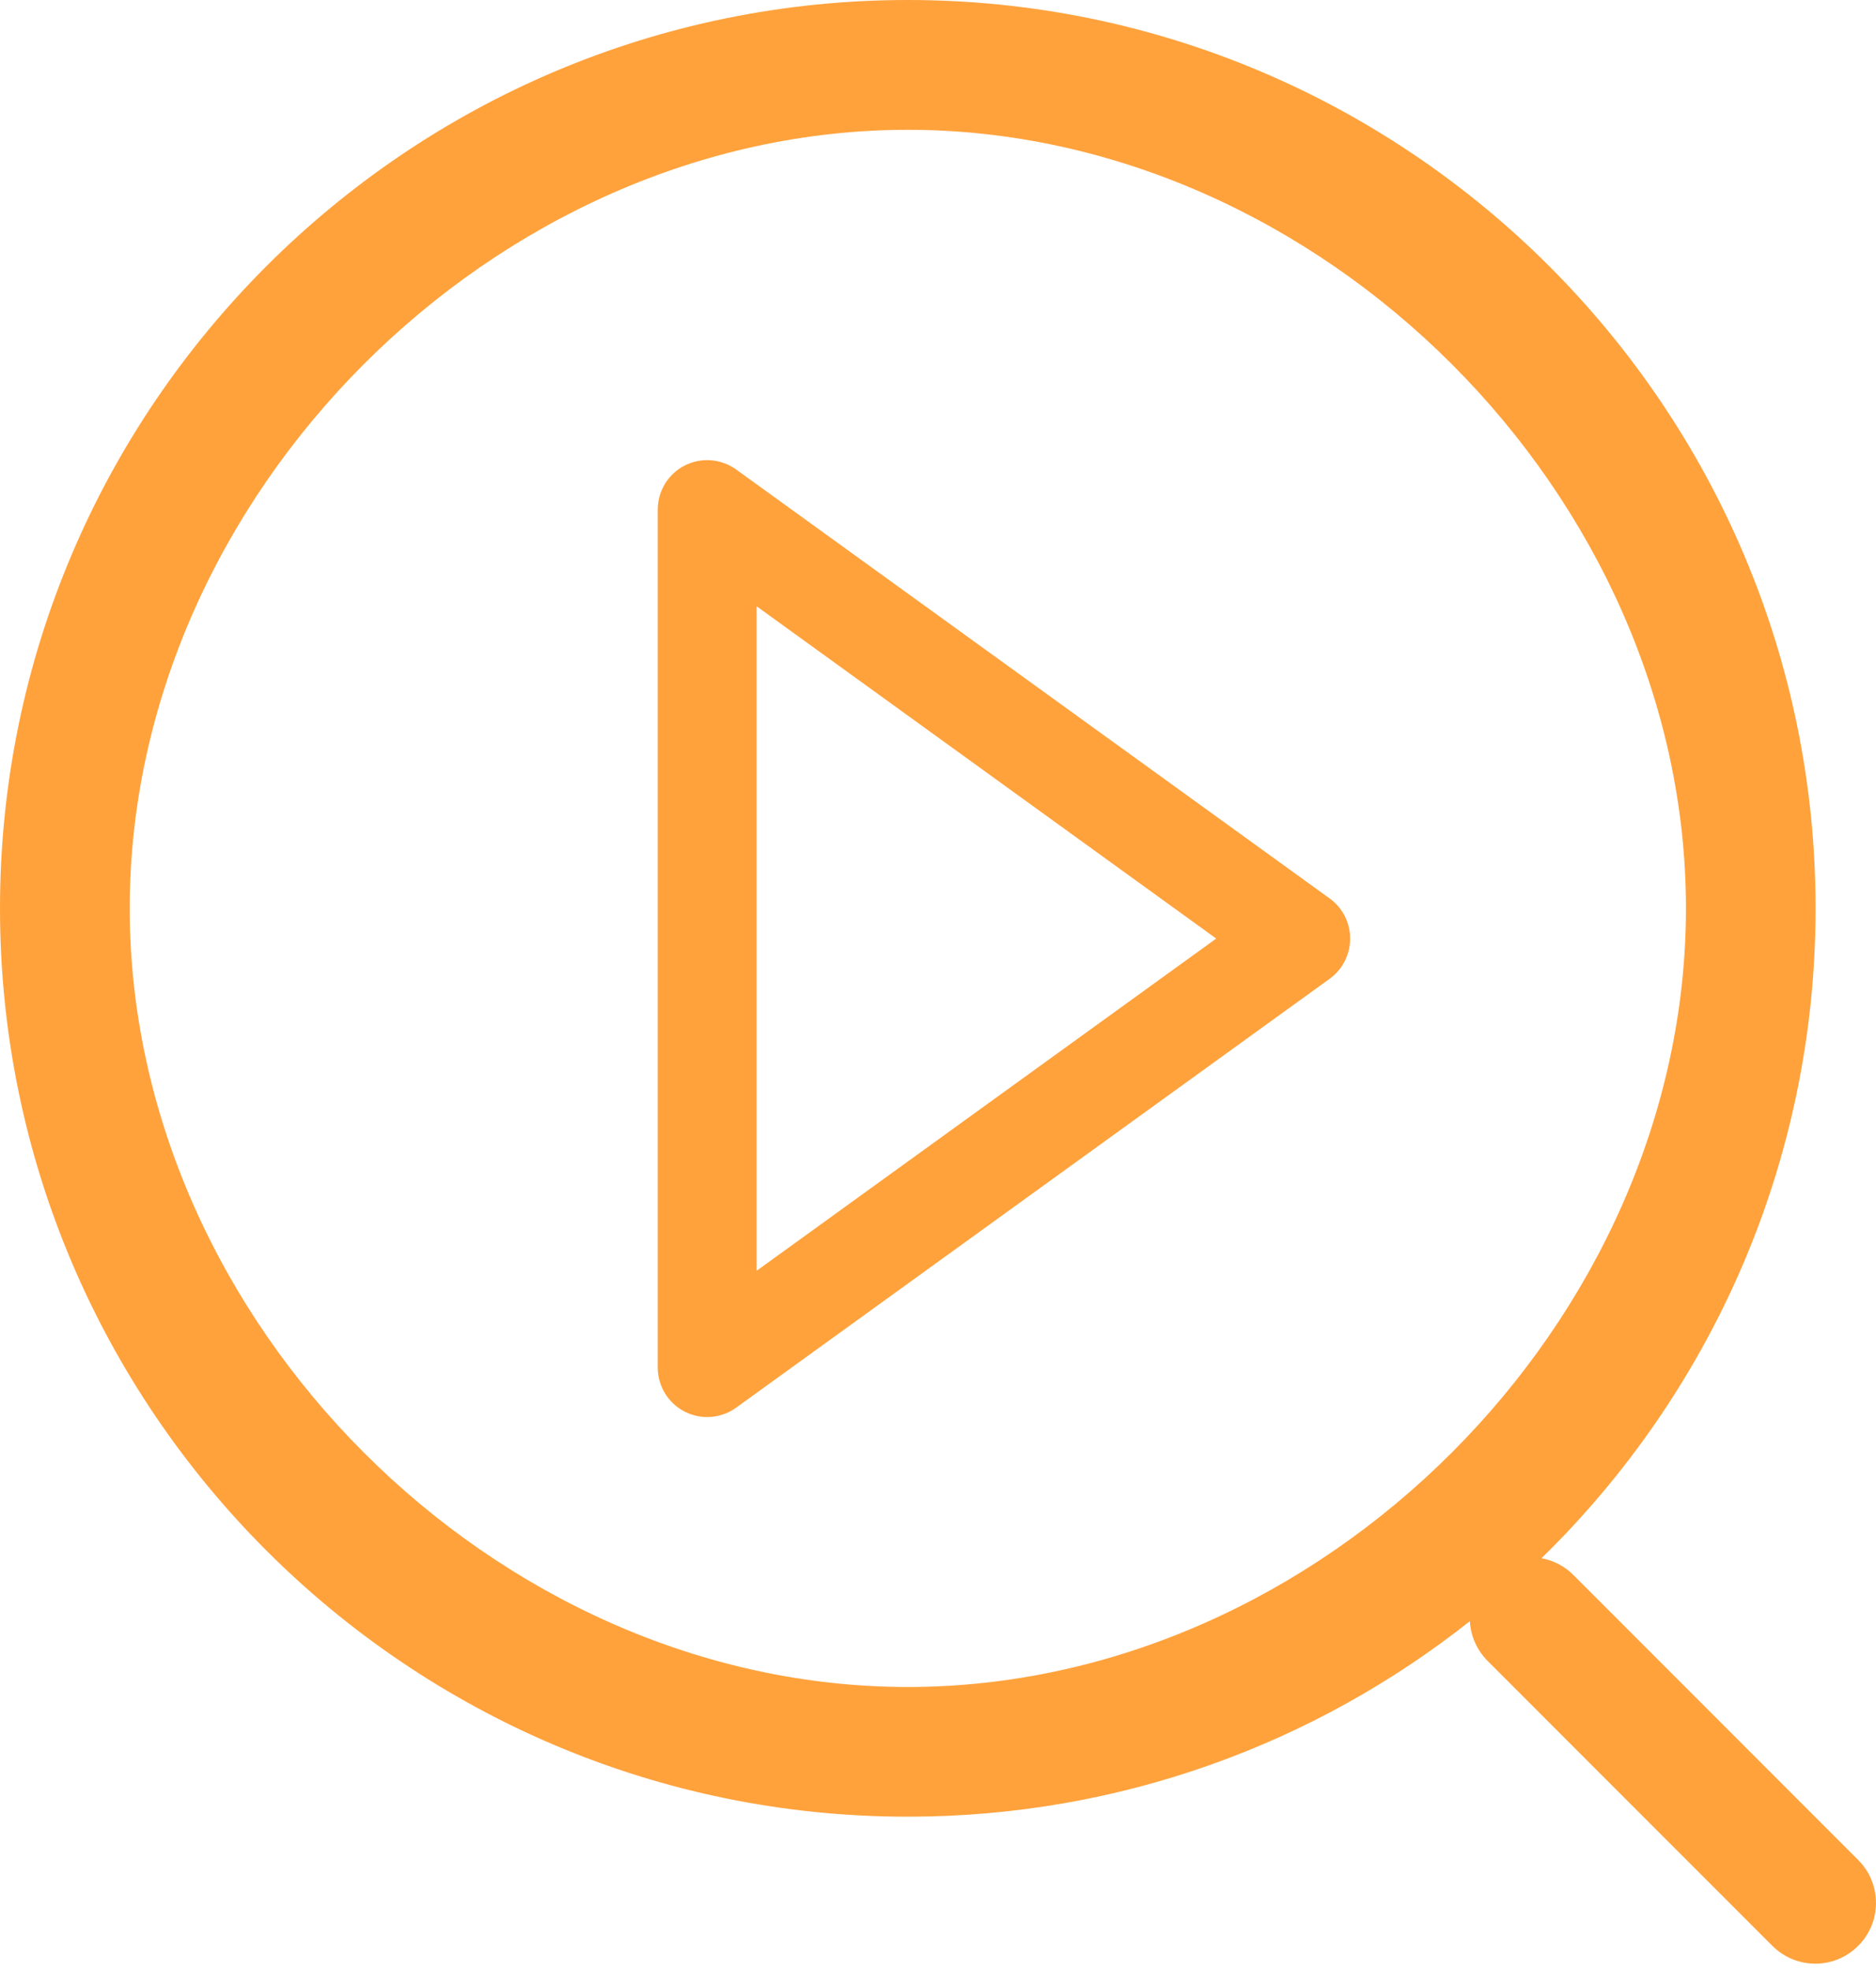<svg width="20" height="21" viewBox="0 0 20 21" fill="none" xmlns="http://www.w3.org/2000/svg">
<path fill-rule="evenodd" clip-rule="evenodd" d="M0 9.678C0 4.342 4.342 0 9.678 0C15.015 0 19.356 4.342 19.356 9.678C19.356 12.389 18.236 14.843 16.434 16.602C16.558 16.625 16.678 16.684 16.774 16.781L19.81 19.817C20.063 20.07 20.063 20.48 19.81 20.732C19.684 20.858 19.519 20.922 19.353 20.922C19.187 20.922 19.022 20.858 18.895 20.732L15.859 17.696C15.742 17.578 15.679 17.427 15.67 17.273C14.021 18.577 11.939 19.356 9.678 19.356C4.342 19.356 0 15.015 0 9.678ZM1.383 9.678C1.383 14.081 5.275 17.974 9.678 17.974C14.081 17.974 17.974 14.081 17.974 9.678C17.974 5.275 14.081 1.383 9.678 1.383C5.275 1.383 1.383 5.275 1.383 9.678Z" fill="#FFA23C"/>
<path d="M14.176 9.573L7.848 5.002C7.687 4.887 7.476 4.87 7.299 4.96C7.123 5.05 7.012 5.232 7.012 5.43V14.57C7.012 14.768 7.123 14.95 7.299 15.04C7.374 15.078 7.457 15.098 7.539 15.098C7.648 15.098 7.757 15.064 7.848 14.998L14.176 10.428C14.313 10.329 14.394 10.169 14.394 10C14.394 9.831 14.313 9.672 14.176 9.573ZM8.067 13.539V6.46L12.966 10L8.067 13.539Z" fill="#FFA23C"/>
</svg>
